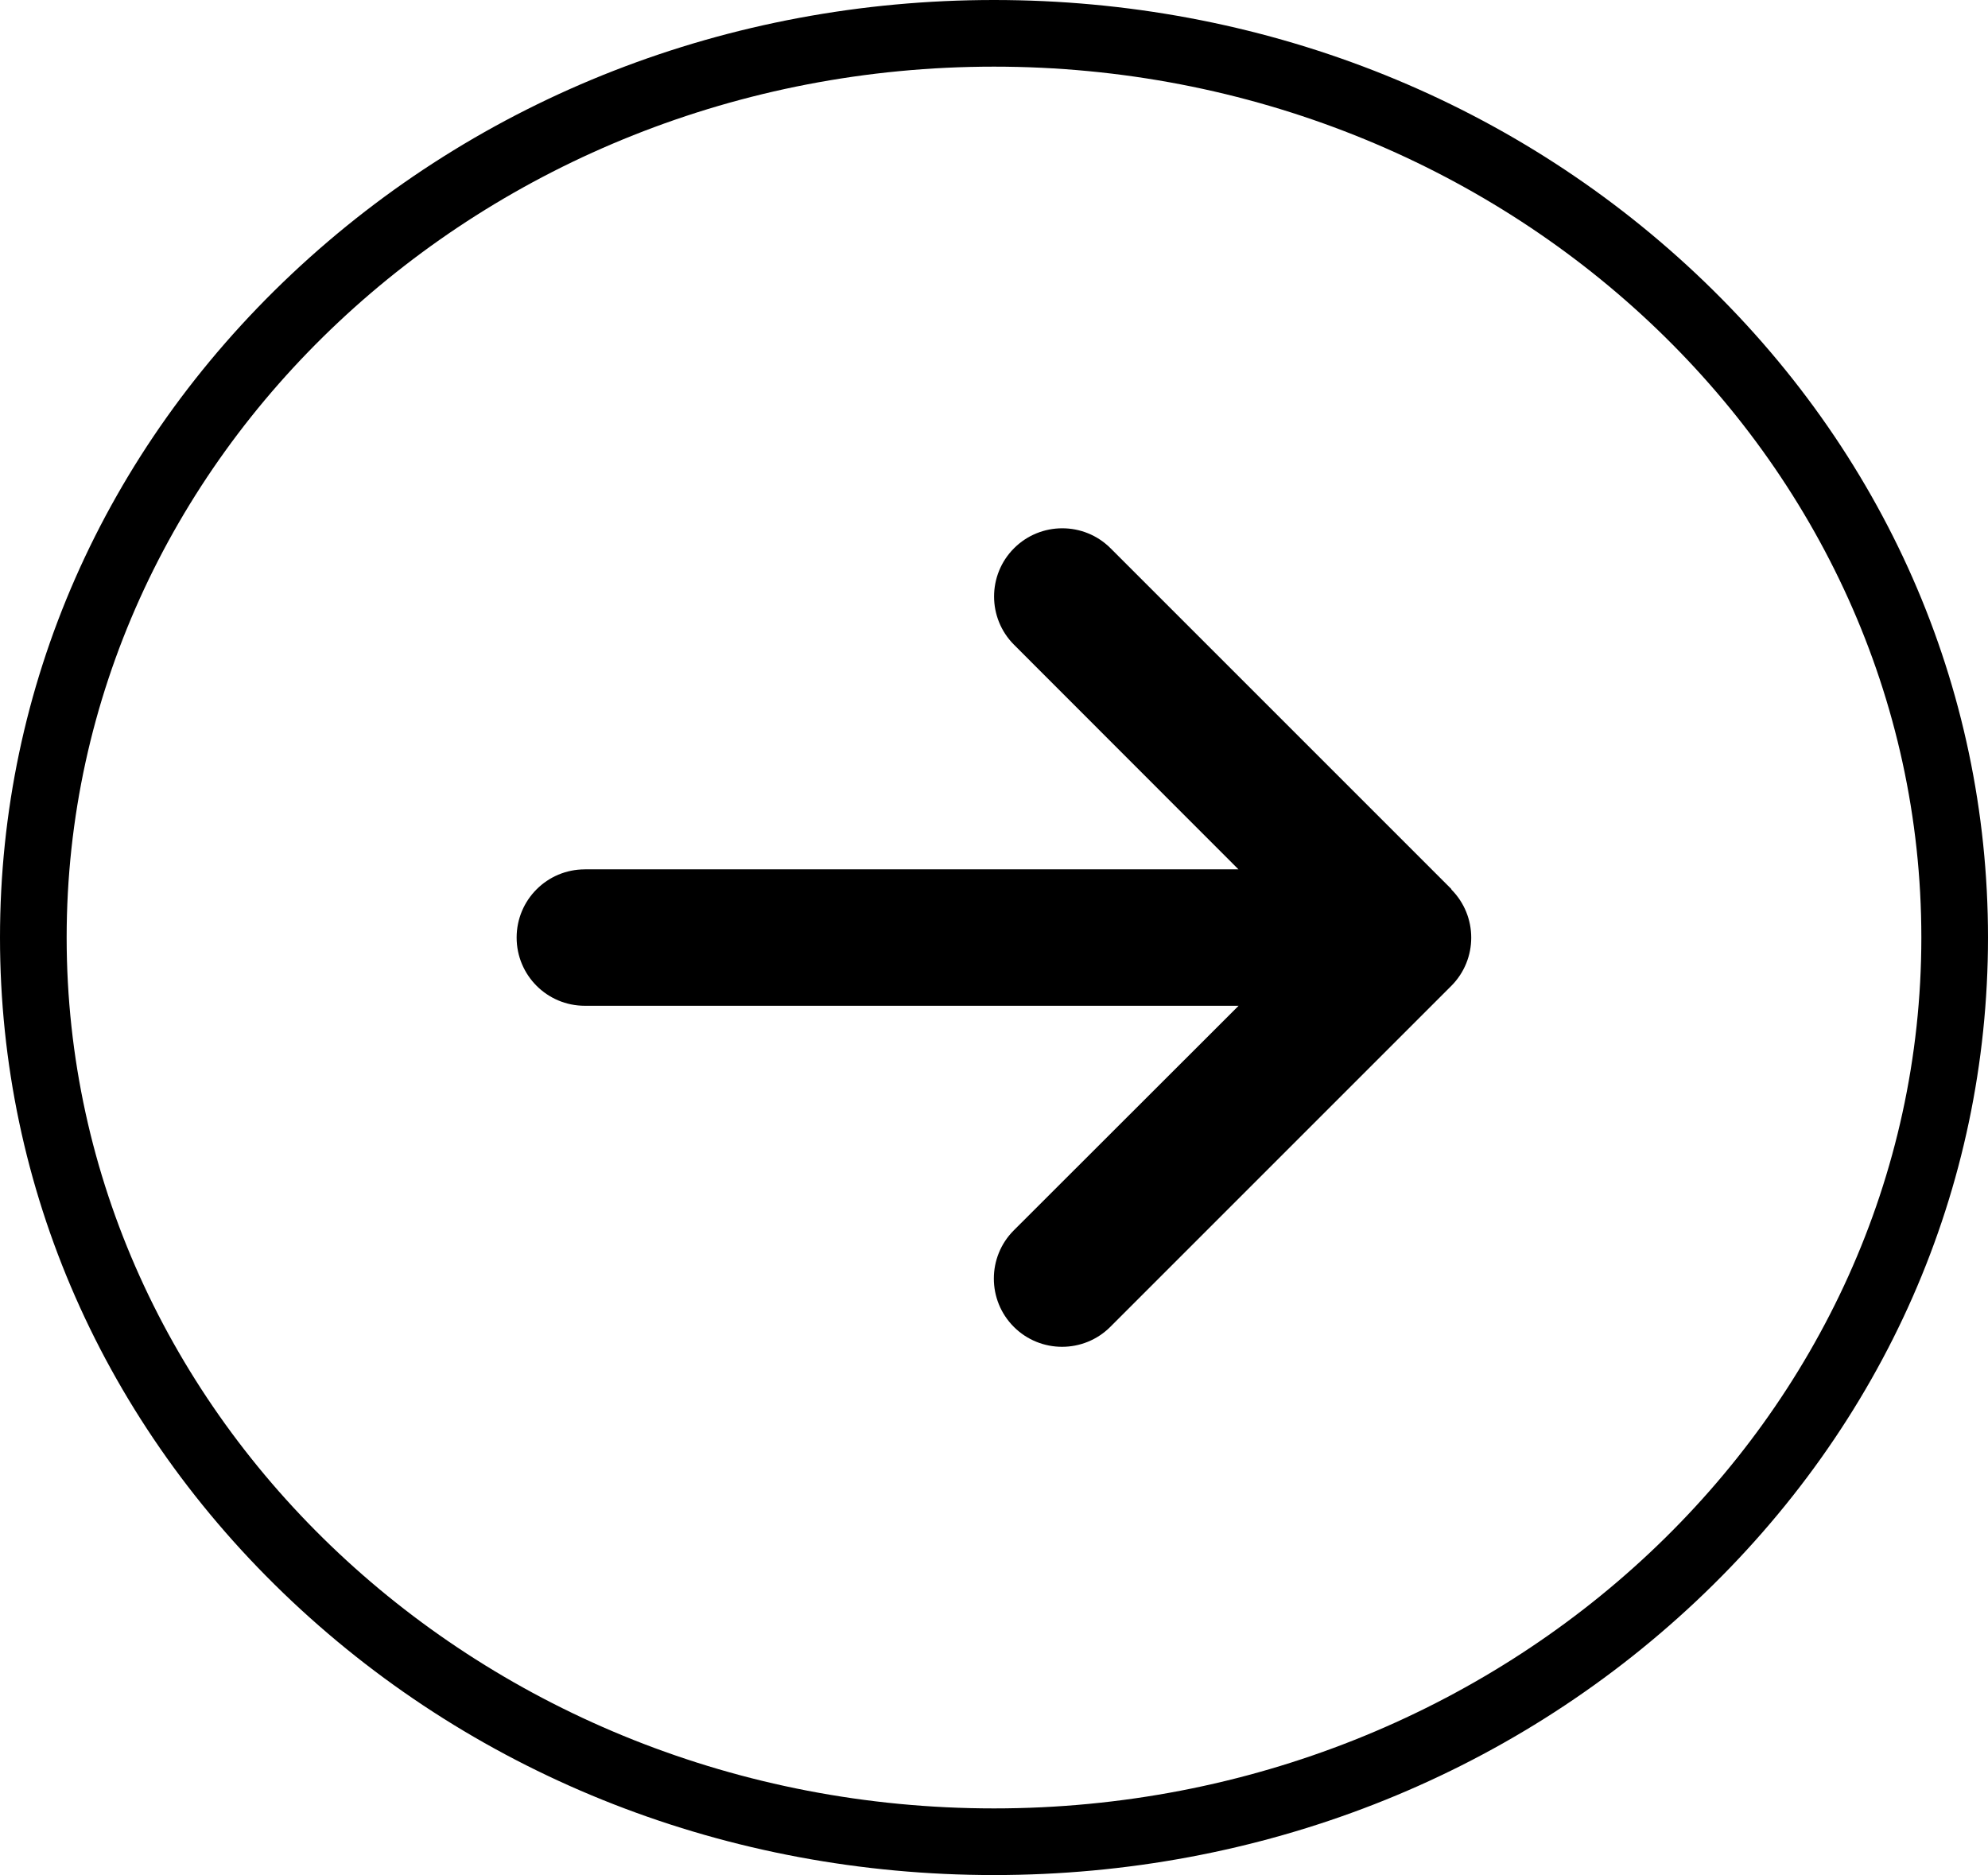 <?xml version="1.0" encoding="UTF-8"?>
<svg id="Layer_1" xmlns="http://www.w3.org/2000/svg" width="447.4" height="422" viewBox="0 0 447.4 422">
  <path d="M131.63,195.65h147.08s-50.5-50.54-50.5-50.54c-5.99-5.99-5.99-15.73,0-21.72s15.73-5.99,21.72,0l76.73,76.73-.05.05c5.99,5.99,5.99,15.73,0,21.72l-76.73,76.73c-5.99,5.99-15.73,5.99-21.72,0s-5.99-15.73,0-21.72l50.59-50.54h-147.13c-8.49,0-15.35-6.86-15.35-15.35,0-8.49,6.86-15.35,15.35-15.35Z"/>
  <path d="M0,211c0,56.45,23.33,109.49,65.68,149.36,42.23,39.75,98.35,61.64,158.02,61.64,59.67,0,115.79-21.89,158.02-61.64,42.36-39.87,65.68-92.91,65.68-149.36,0-56.45-23.33-109.49-65.68-149.36C339.49,21.89,283.37,0,223.7,0S107.92,21.89,65.68,61.64C23.33,101.51,0,154.55,0,211ZM15,211c0-108.07,93.62-196,208.7-196s208.7,87.92,208.7,196-93.62,196-208.7,196c-115.08,0-208.7-87.92-208.7-196Z"/>
</svg>
